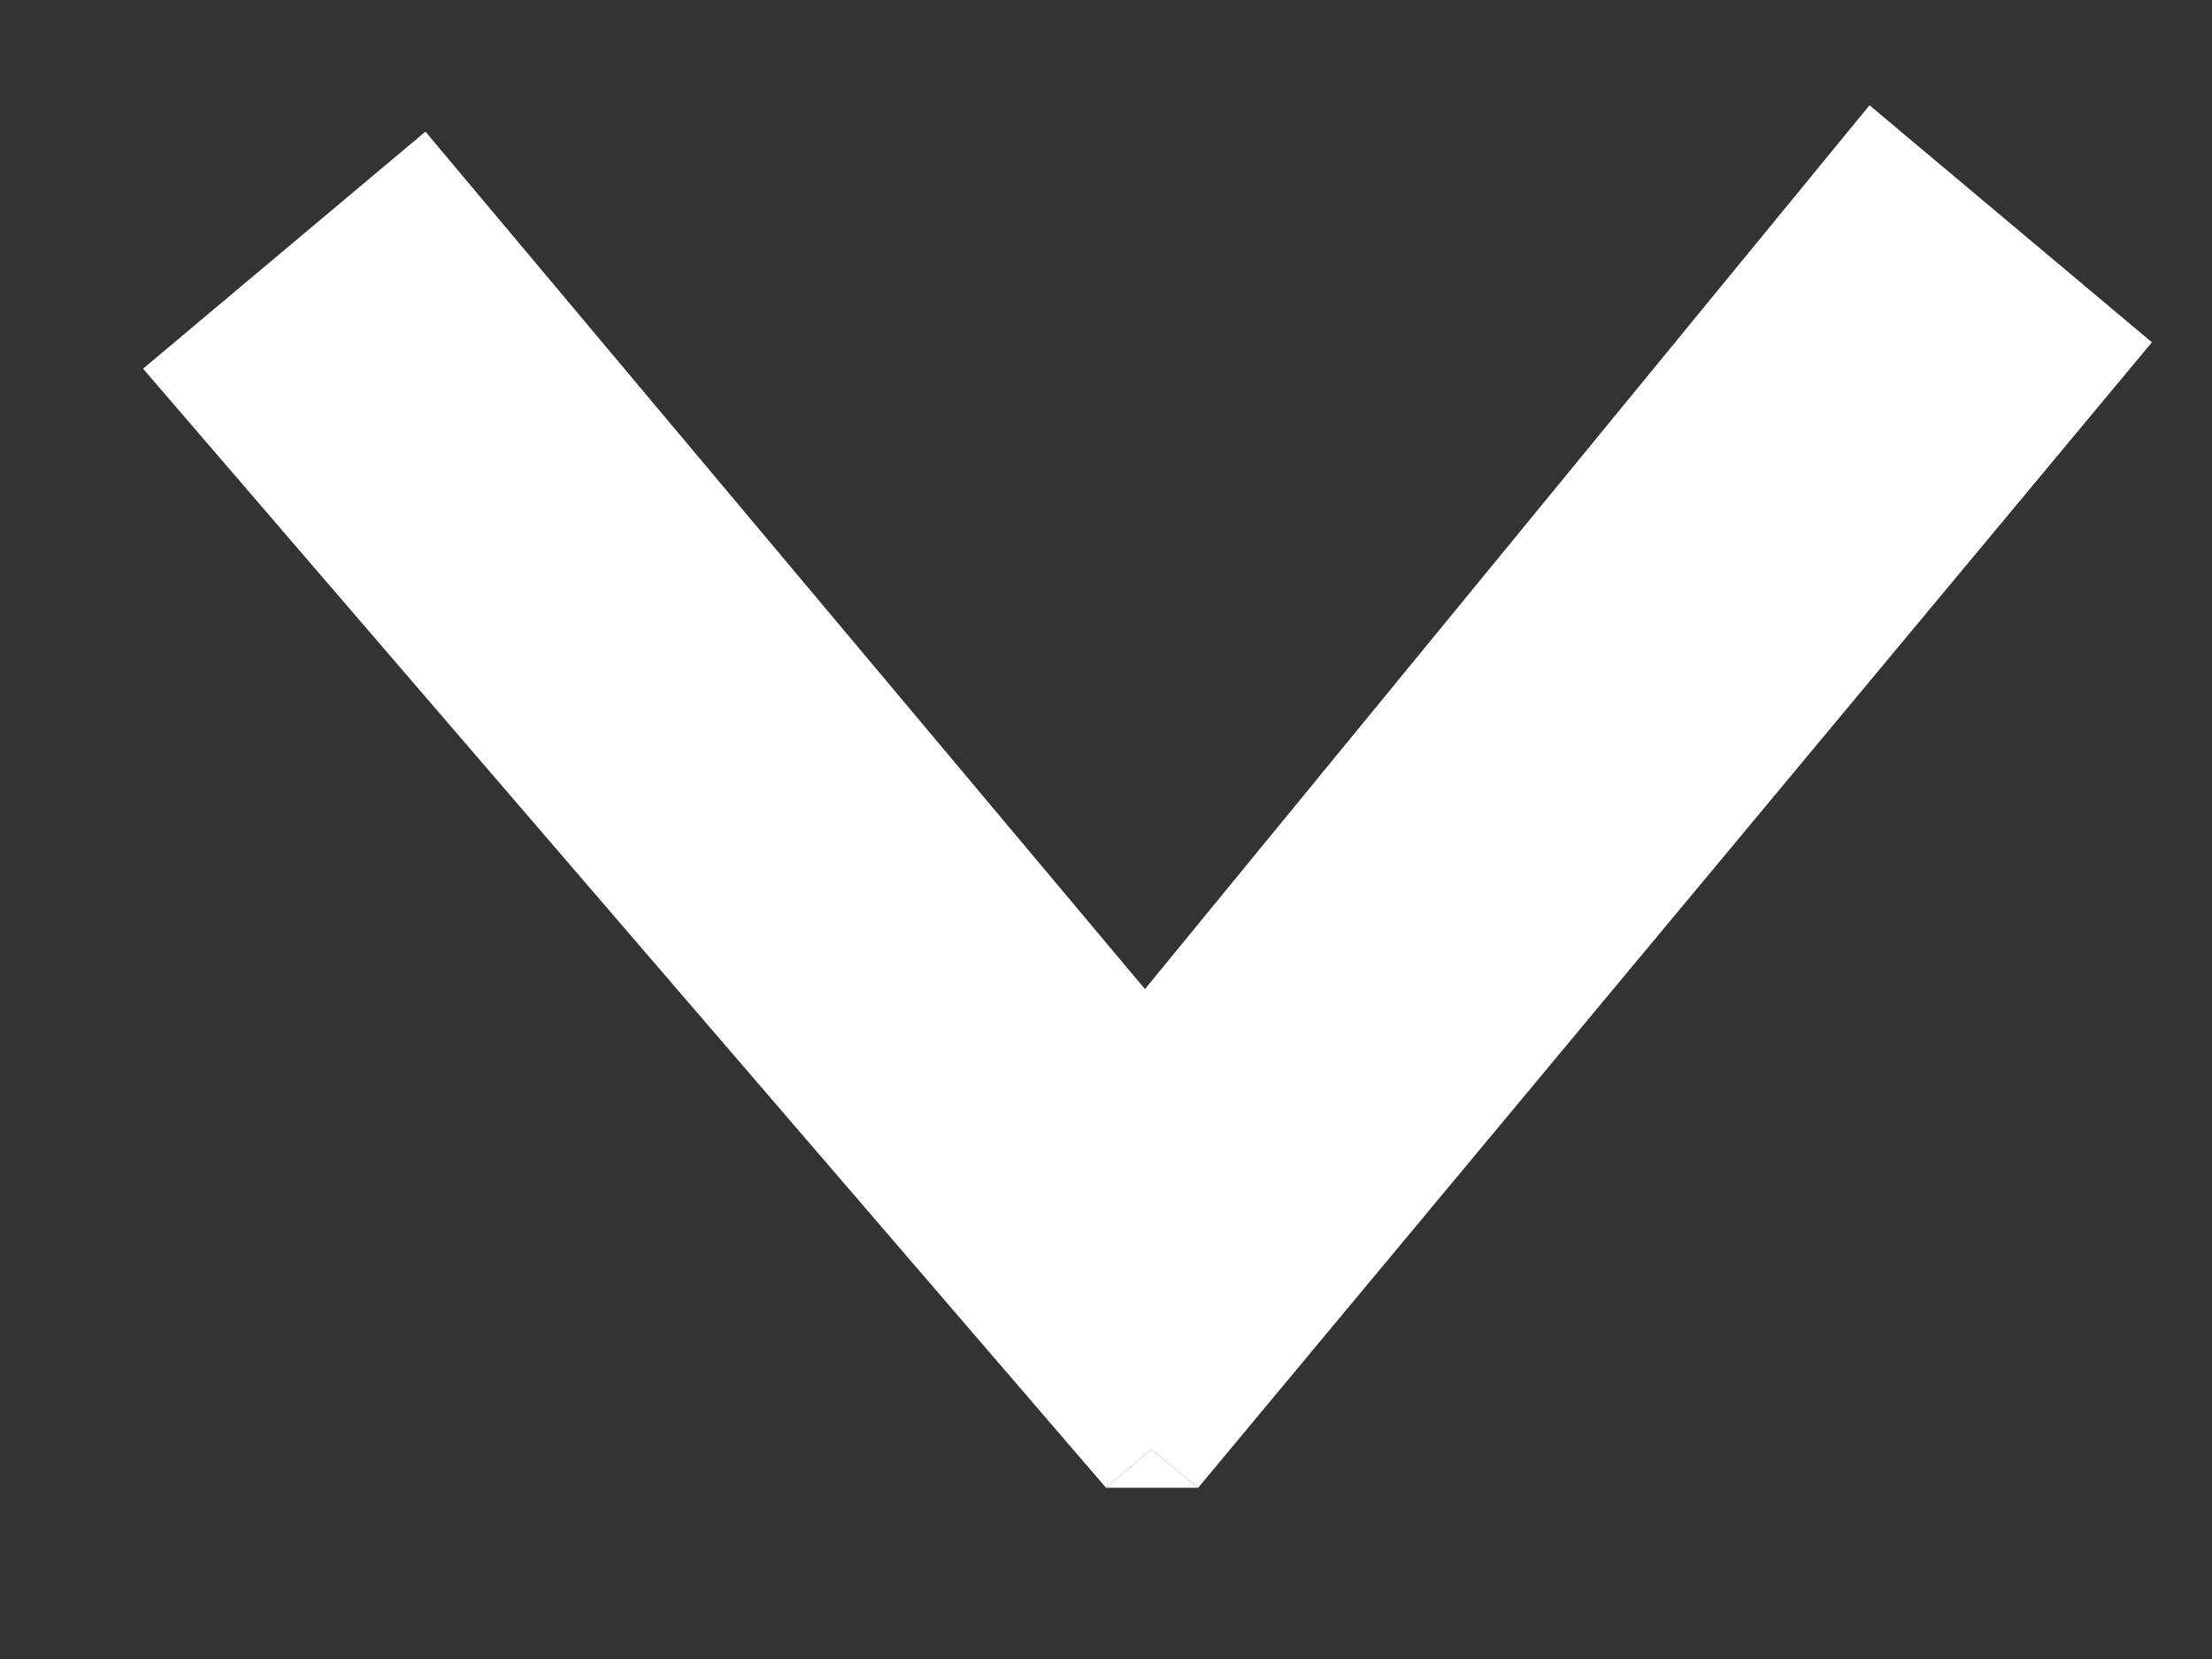 <?xml version="1.0" encoding="UTF-8"?> <svg xmlns="http://www.w3.org/2000/svg" width="12" height="9" viewBox="0 0 12 9" fill="none"><rect x="0" y="0" width="12" height="9" fill="#333333" stroke="none"/> <path d="M0.776 2L2.308 0.714L7.451 6.843L6.246 7.863L6 8.071L0.776 2Z" fill="white"></path> <path d="M11.674 1.857L10.142 0.571L5 6.843L6.246 7.863L6.5 8.071L11.674 1.857Z" fill="white"></path> <path d="M6.246 7.863L6 8.071L6.5 8.071L6.246 7.863Z" fill="white"></path> </svg> 